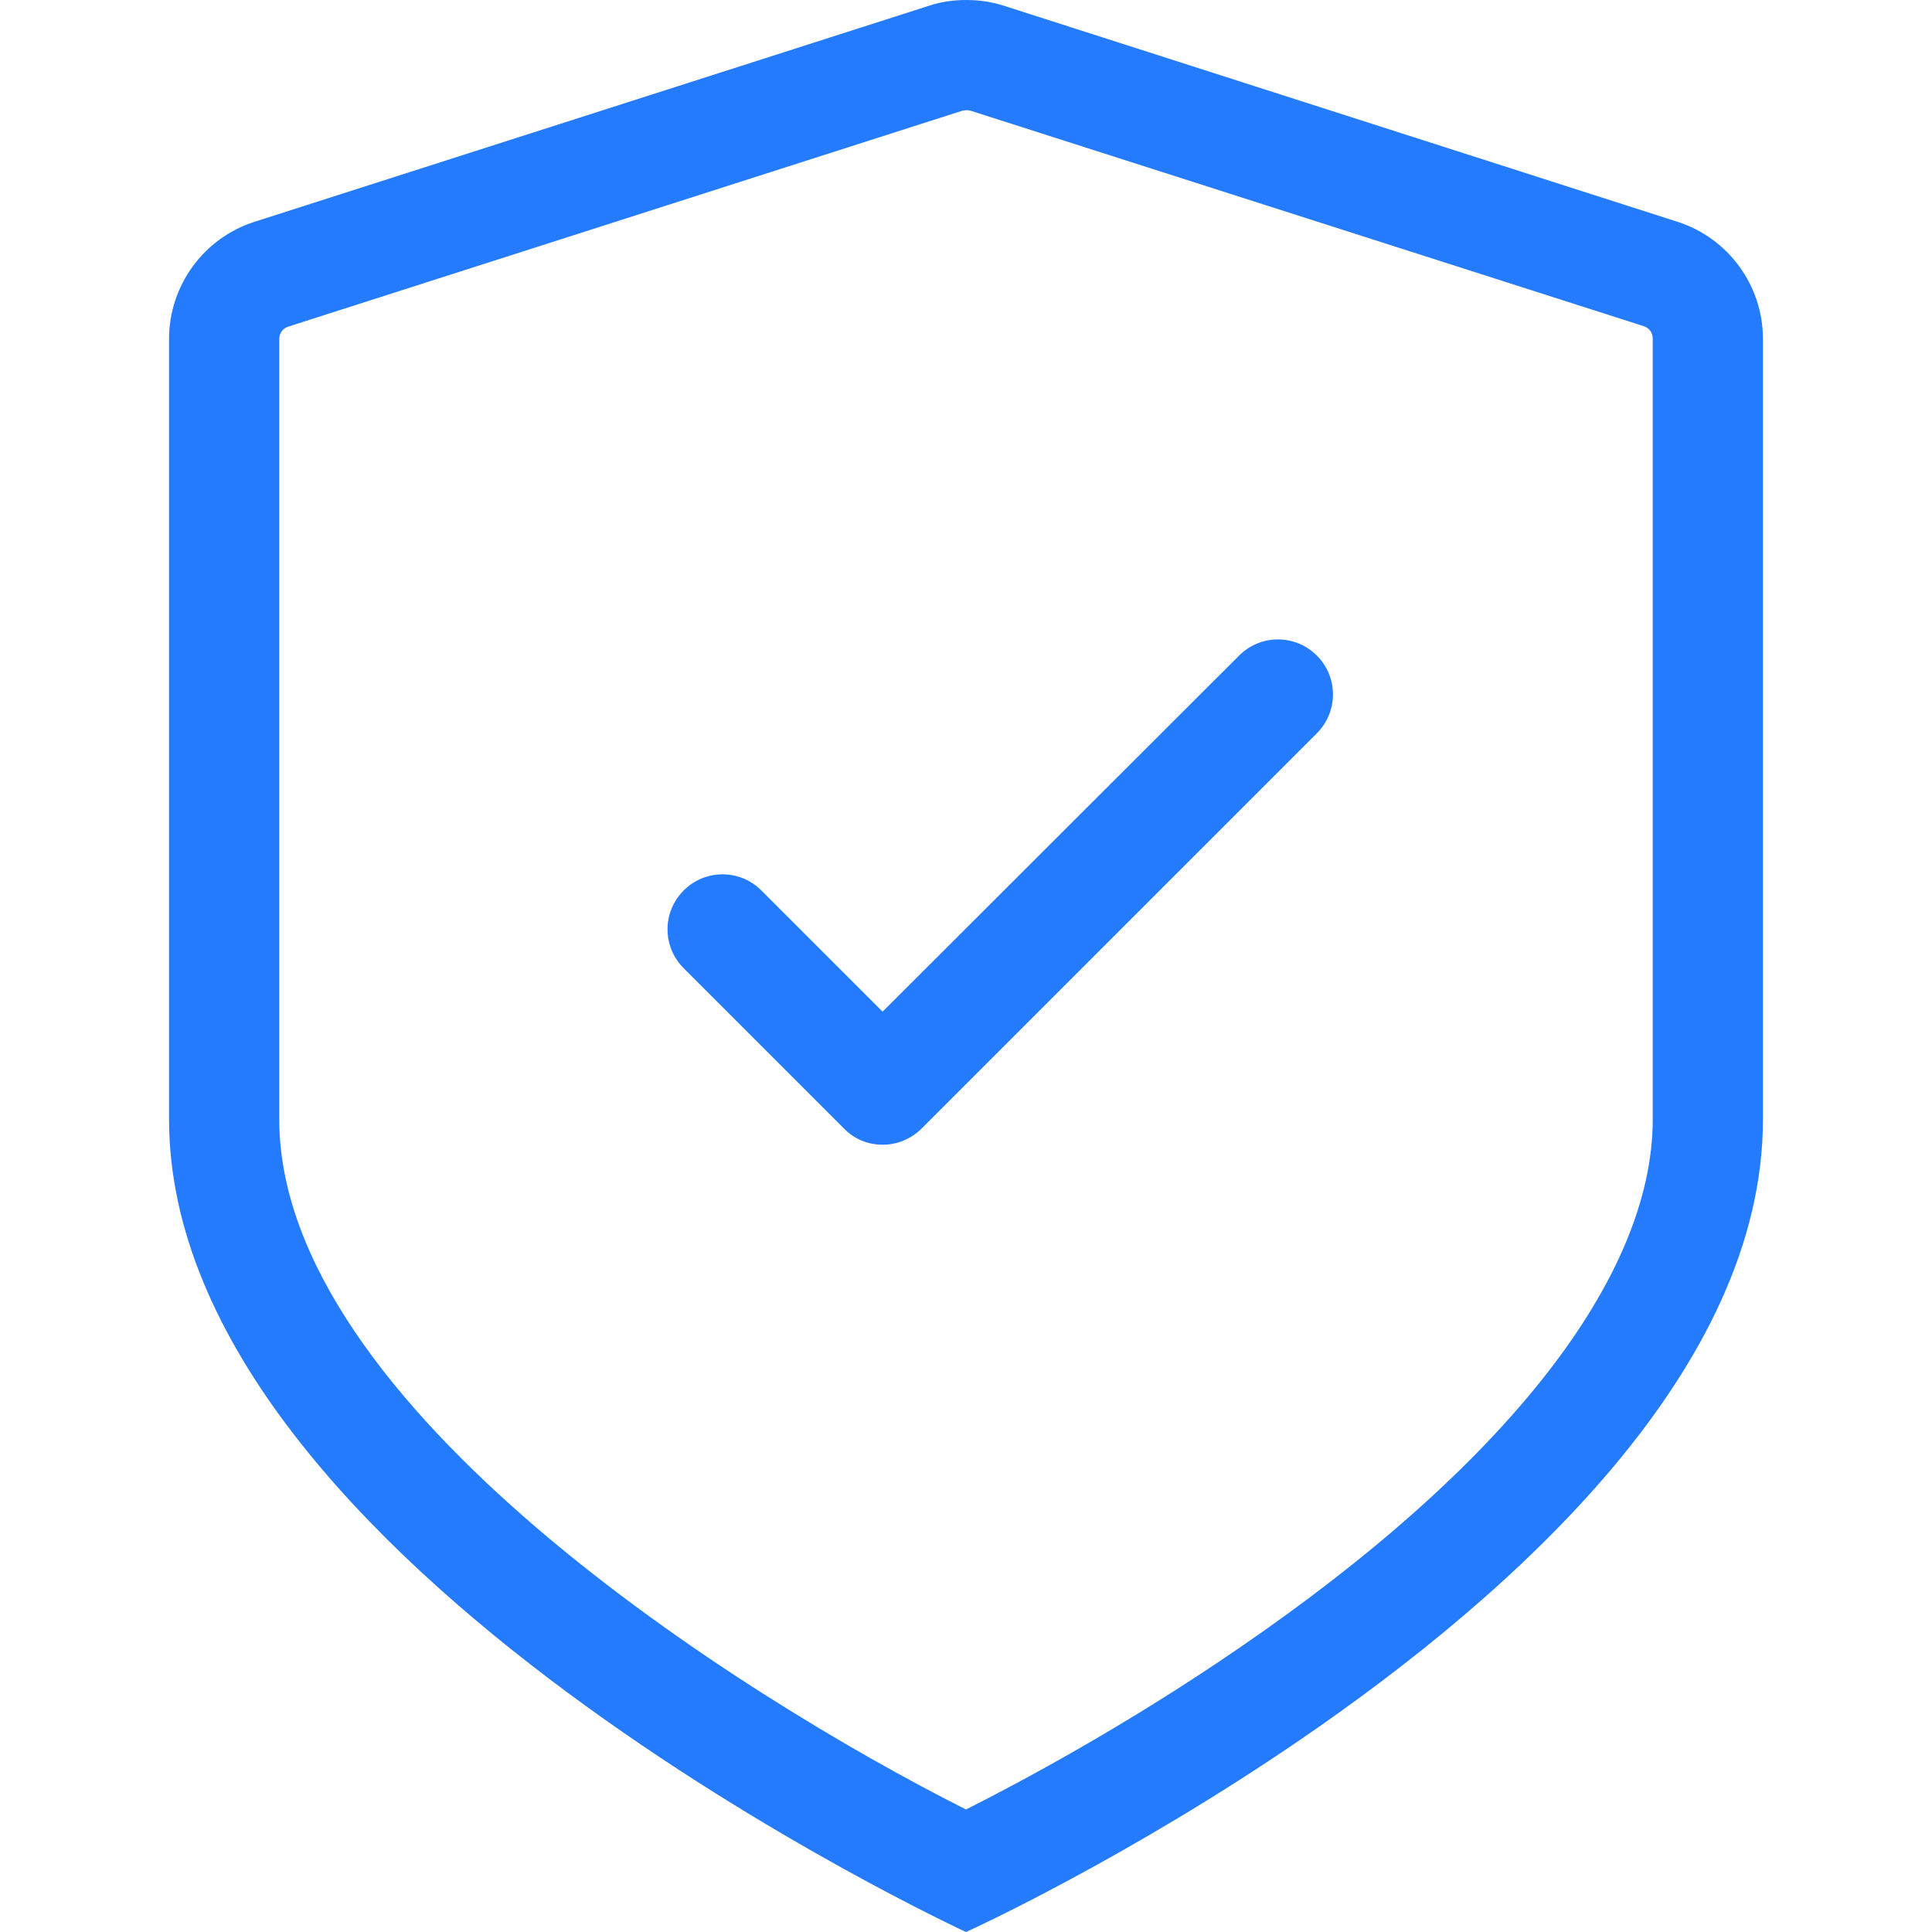 <?xml version="1.0" encoding="UTF-8"?><svg id="Capa_2" xmlns="http://www.w3.org/2000/svg" viewBox="0 0 44 44"><defs><style>.cls-1{fill:#247bfe;}.cls-2{fill:#2c3e50;opacity:0;}</style></defs><g id="Capa_1-2"><g><rect class="cls-2" width="44" height="44"/><path class="cls-1" d="M22.01,2.51s.06,0,.09,.01l15.34,4.91c.12,.04,.2,.15,.2,.28V25.49c0,3.62-3.36,7.9-9.46,12.07-2.54,1.74-4.91,3.01-6.18,3.65-5.18-2.61-15.64-9.22-15.64-15.72V7.72c0-.13,.08-.24,.2-.28L21.92,2.52s.06-.01,.09-.01m0-2.51c-.29,0-.58,.04-.85,.13L5.8,5.05c-1.16,.37-1.95,1.45-1.95,2.67V25.49c0,10.14,18.15,18.51,18.15,18.51h0c.14-.06,3.68-1.69,7.6-4.37,4.97-3.4,10.55-8.47,10.55-14.14V7.72c0-1.22-.79-2.3-1.95-2.67L22.86,.13c-.28-.09-.57-.13-.85-.13h0Z"/><path class="cls-1" d="M20.1,26.07c-.32,0-.64-.12-.88-.37l-3.65-3.65c-.49-.49-.49-1.28,0-1.77s1.28-.49,1.77,0l2.76,2.76,8.12-8.11c.49-.49,1.28-.49,1.77,0s.49,1.28,0,1.77l-9,9c-.24,.24-.56,.37-.88,.37Z"/></g></g></svg>